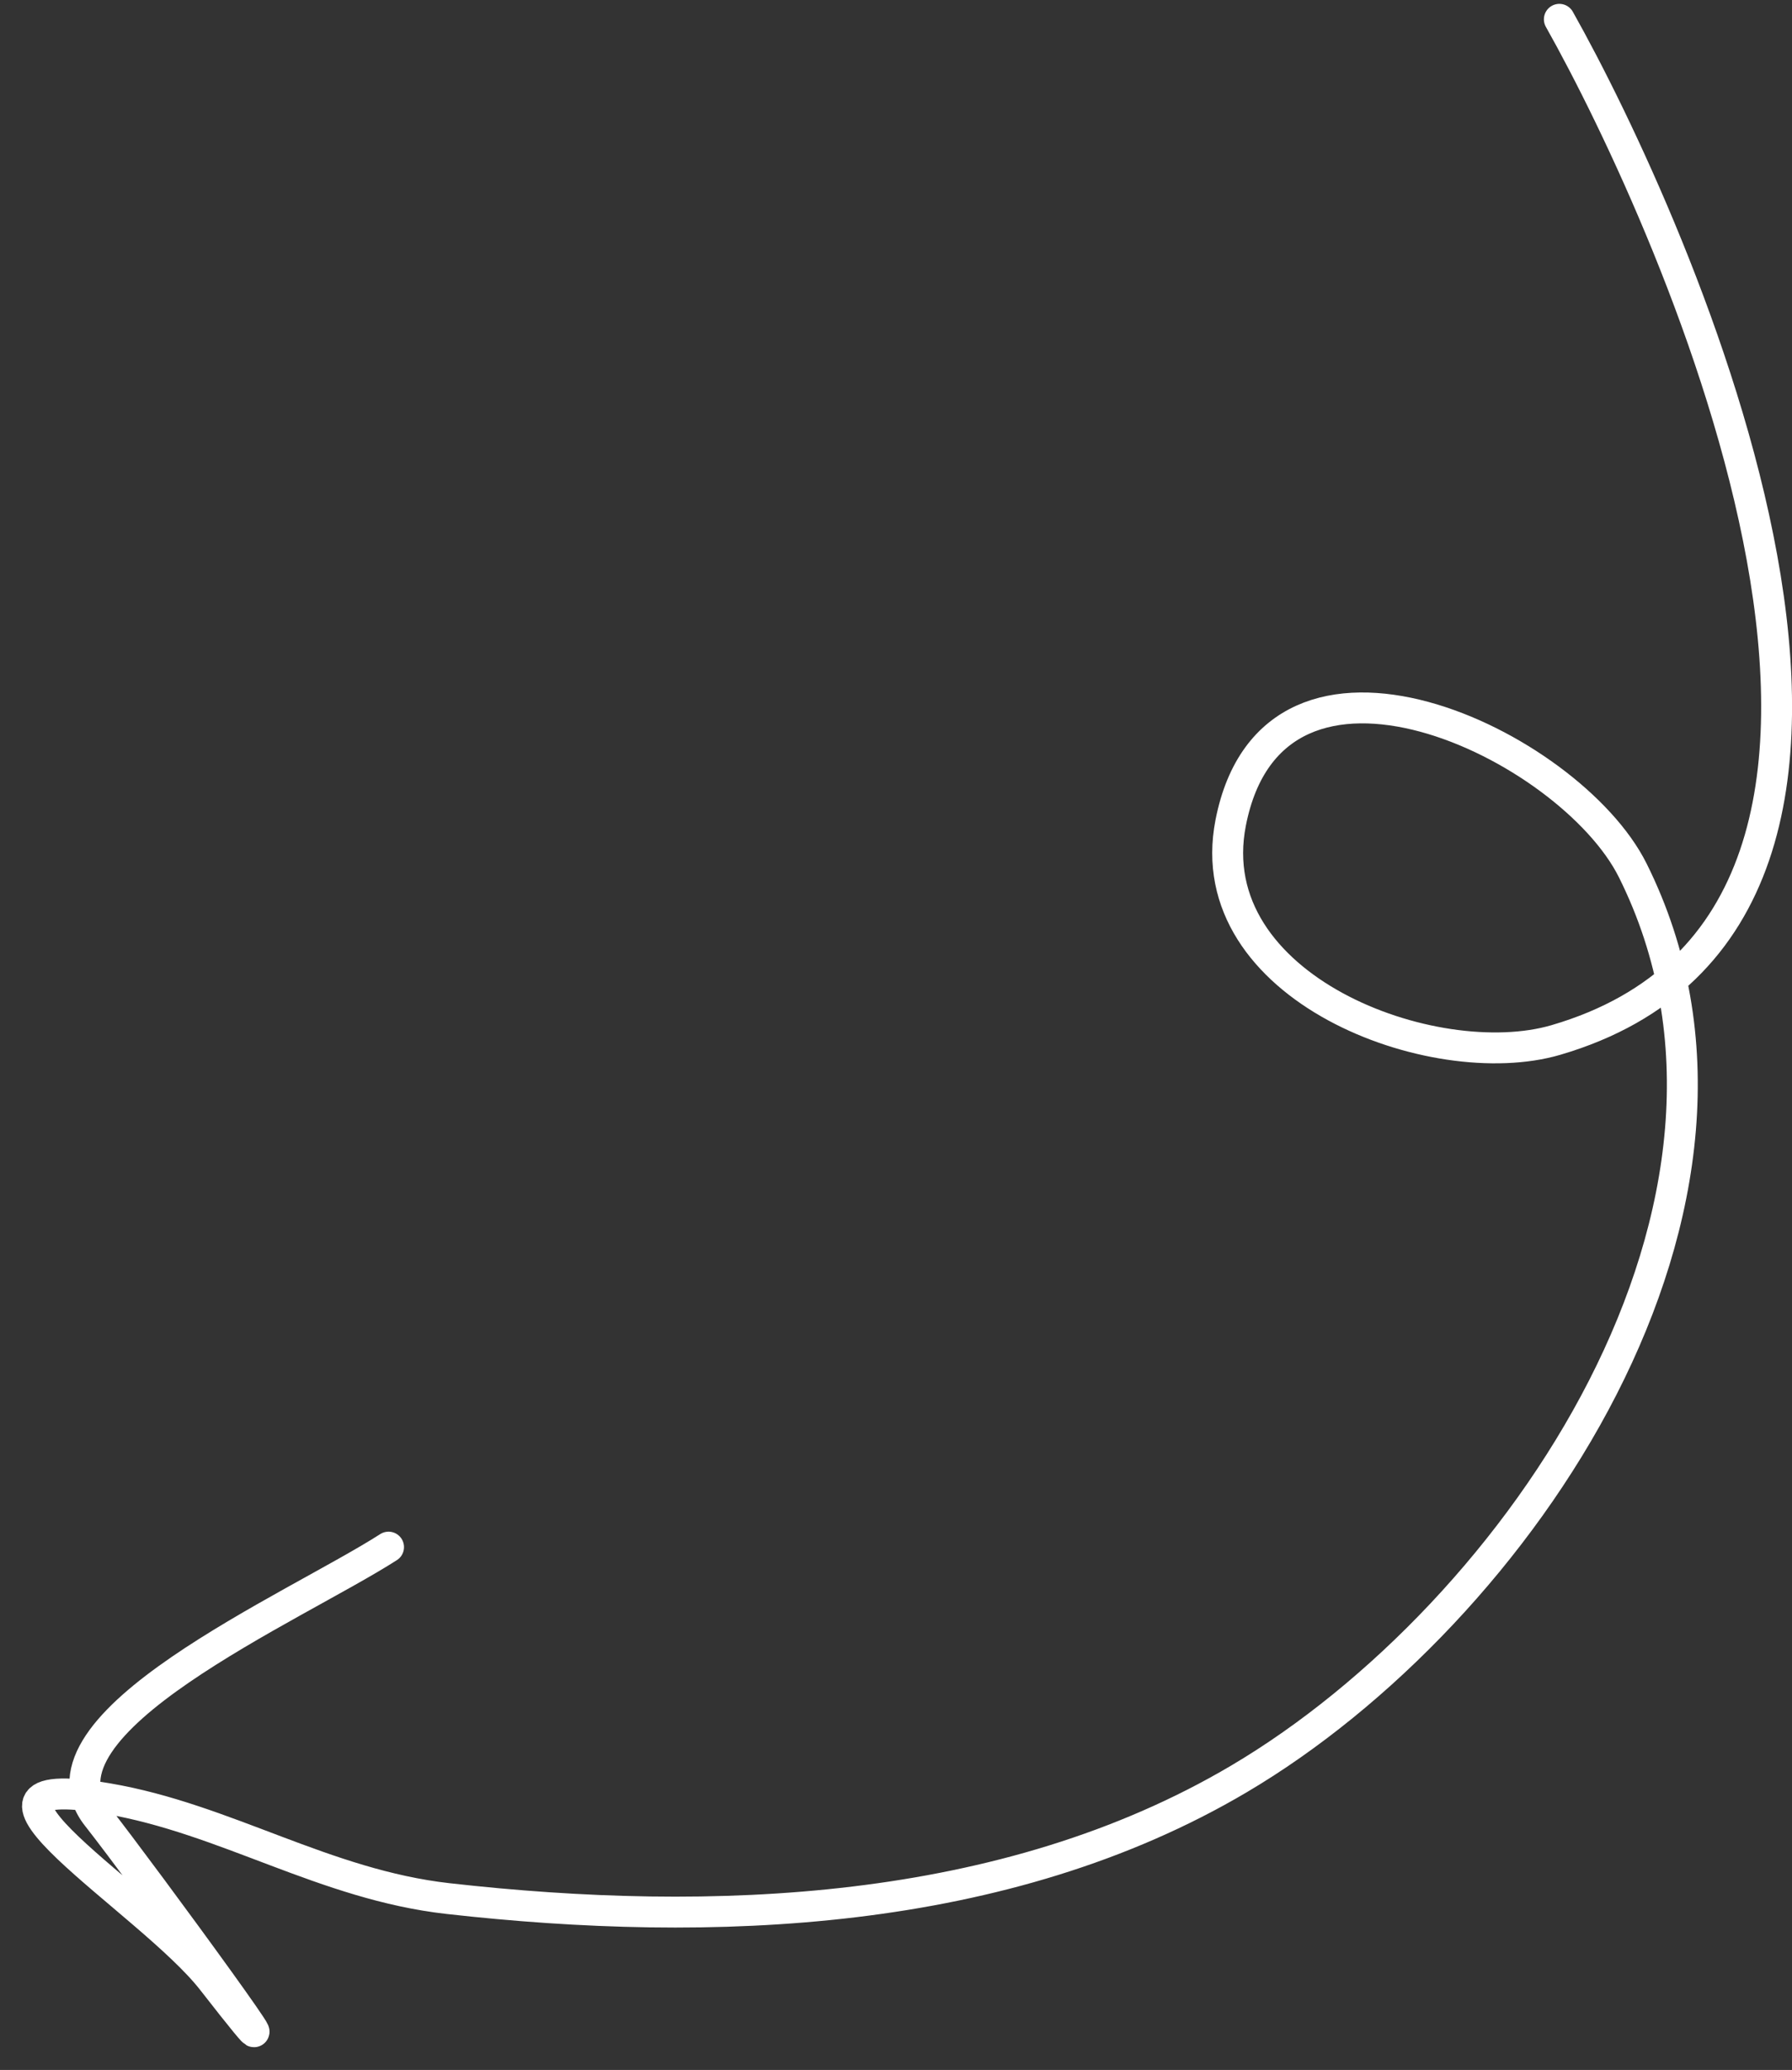 <?xml version="1.0" encoding="UTF-8"?> <svg xmlns="http://www.w3.org/2000/svg" width="58" height="67" viewBox="0 0 58 67" fill="none"><rect x="0" y="0" width="58" height="67" fill="#333333" stroke="none"/><path d="M50.47 0.625C54.144 7.153 64.325 29.57 50.359 33.662C46.404 34.821 38.788 31.973 39.832 26.633C41.224 19.513 50.809 24.088 52.846 28.174C58.21 38.941 49.146 52.231 40.105 57.577C32.513 62.067 23.024 62.415 14.501 61.453C10.503 61.002 7.309 58.87 3.483 58.217C-2.435 57.208 4.857 61.516 6.868 64.097C10.977 69.373 4.571 60.6 3.144 58.789C0.789 55.802 9.529 52.034 12.576 50.077" stroke="white" stroke-linecap="round"></path></svg> 